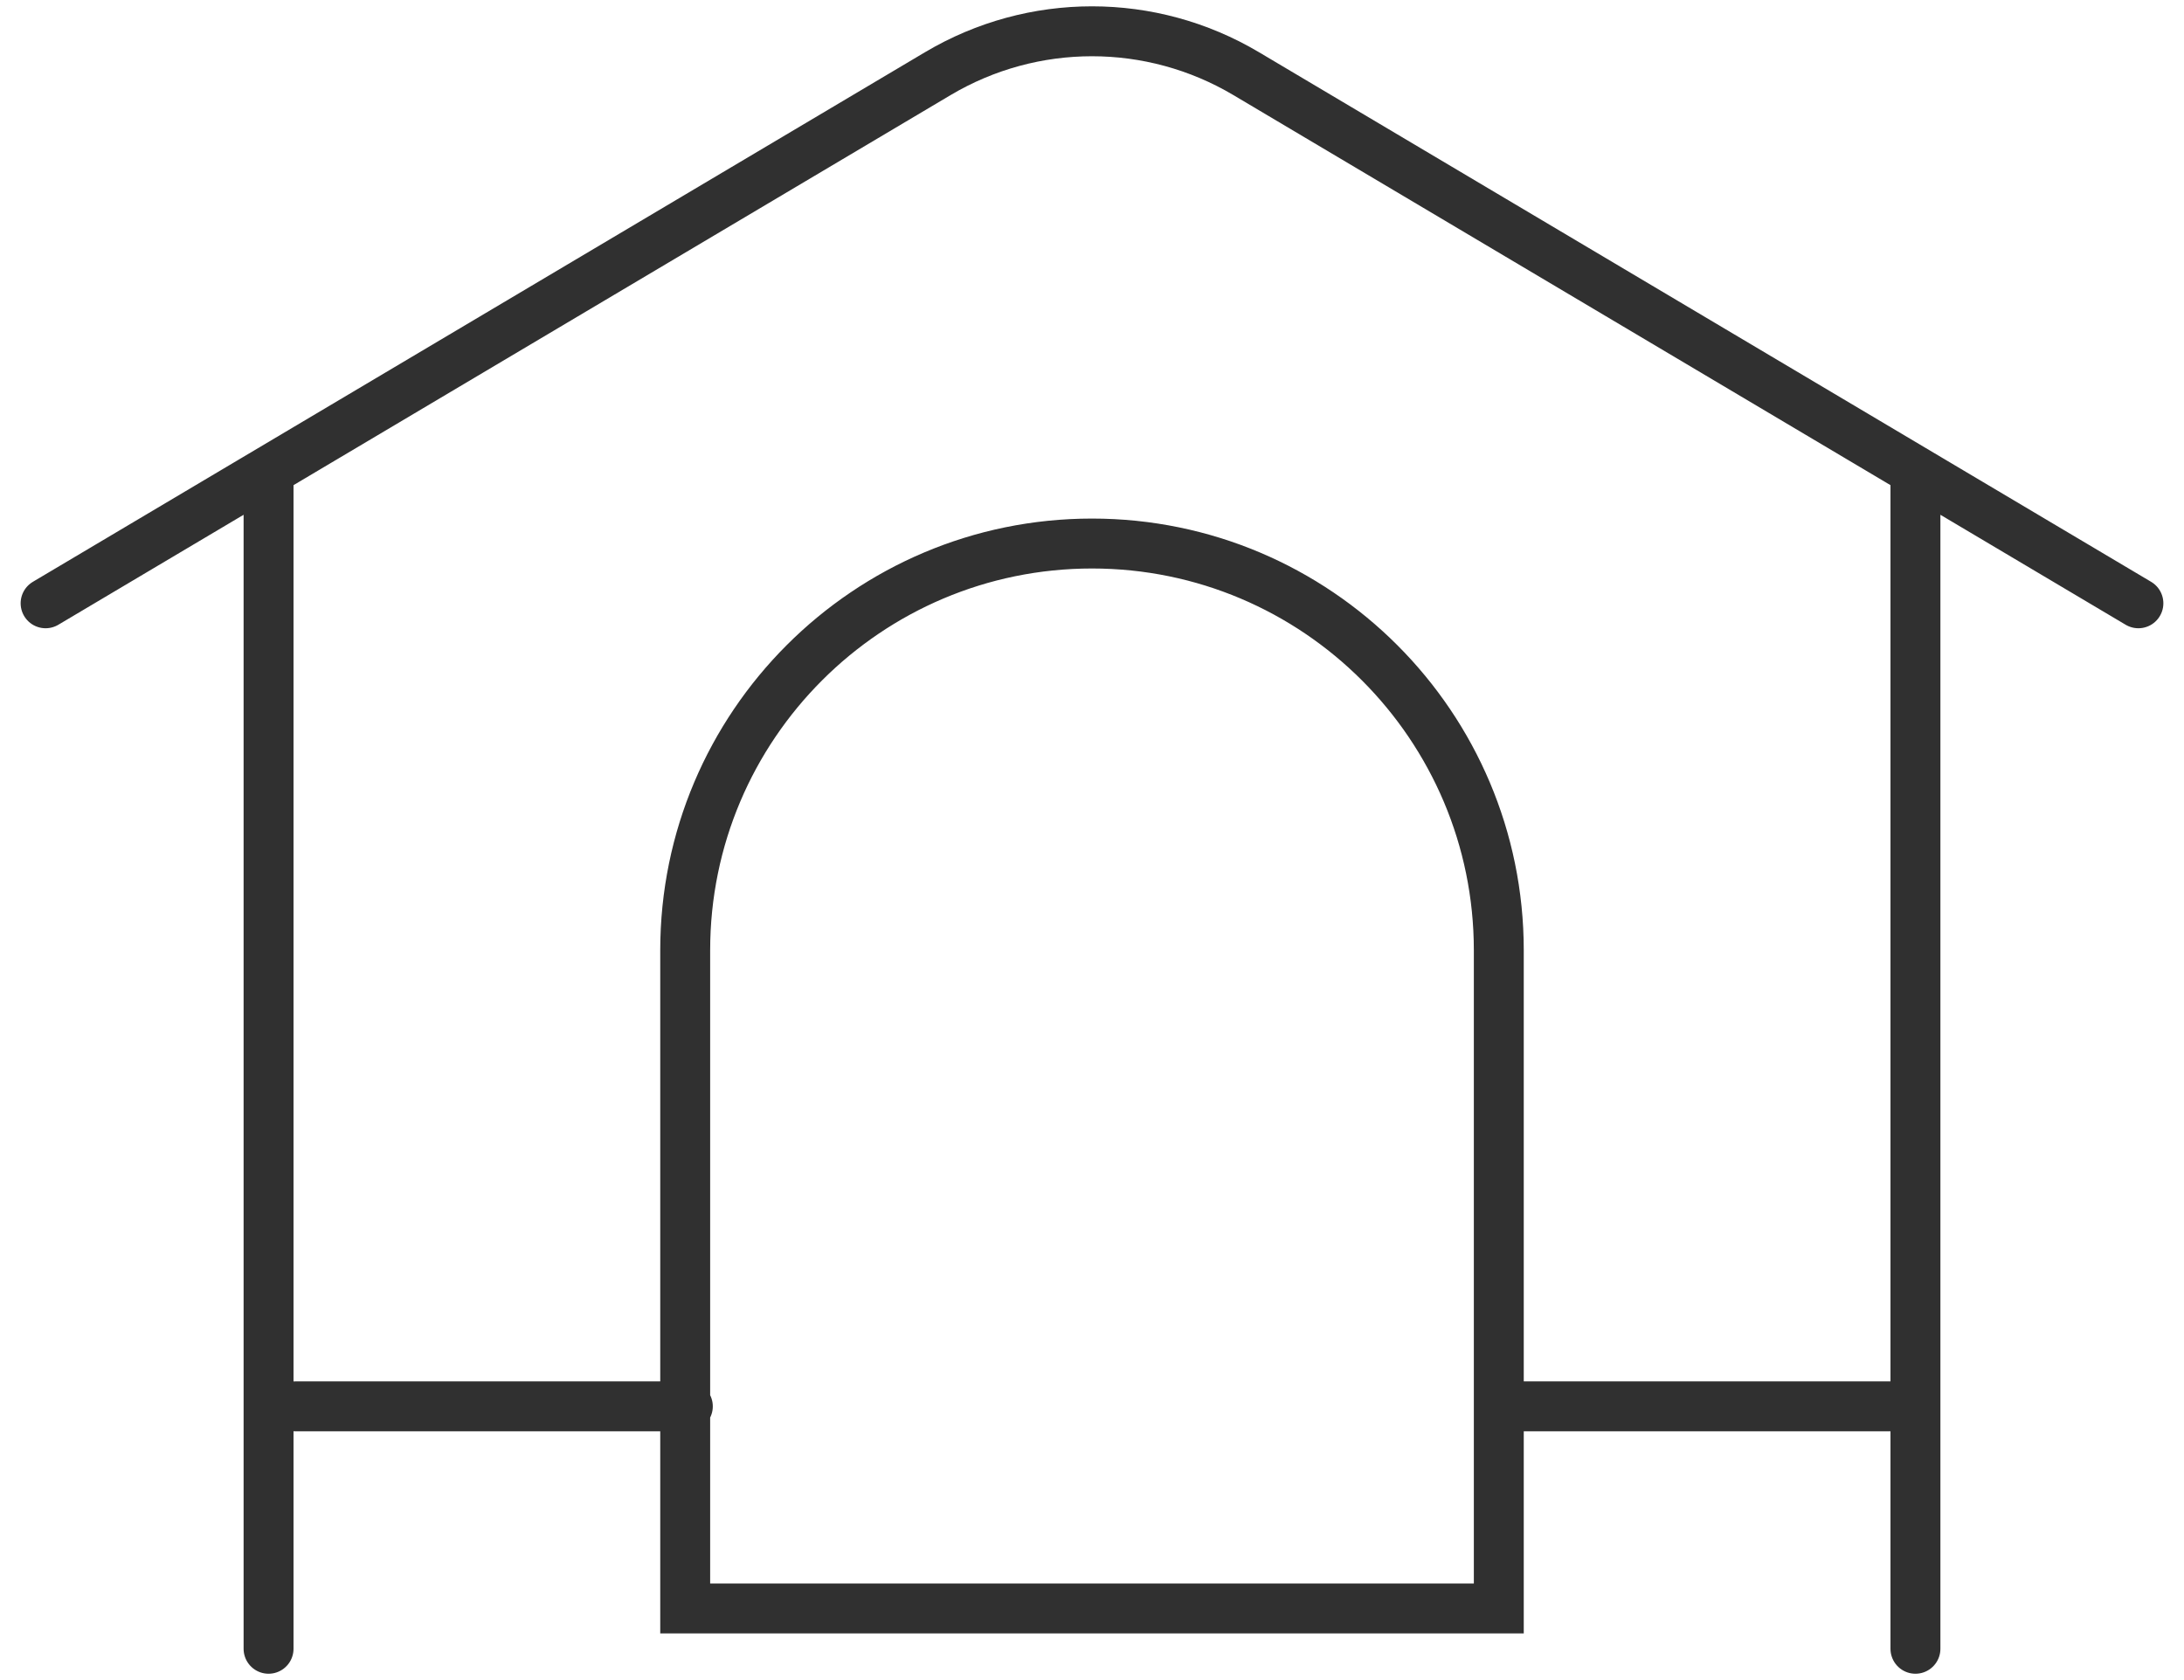 <svg width="91" height="70" viewBox="0 0 91 70" fill="none" xmlns="http://www.w3.org/2000/svg">
<path d="M89.1 25.136L51.92 3.066C47.96 0.716 43.04 0.716 39.08 3.066L1.9 25.136M11.19 68.696V20.086M79.81 68.696V20.086M12.31 58.596H28.66M62.56 58.596H78.91M45.5 22.646C54.86 22.646 62.45 30.246 62.45 39.596V67.016H28.55V39.596C28.55 30.236 36.15 22.646 45.5 22.646Z" stroke="#303030" stroke-width="2.08" stroke-miterlimit="10" stroke-linecap="round"/>
</svg>
